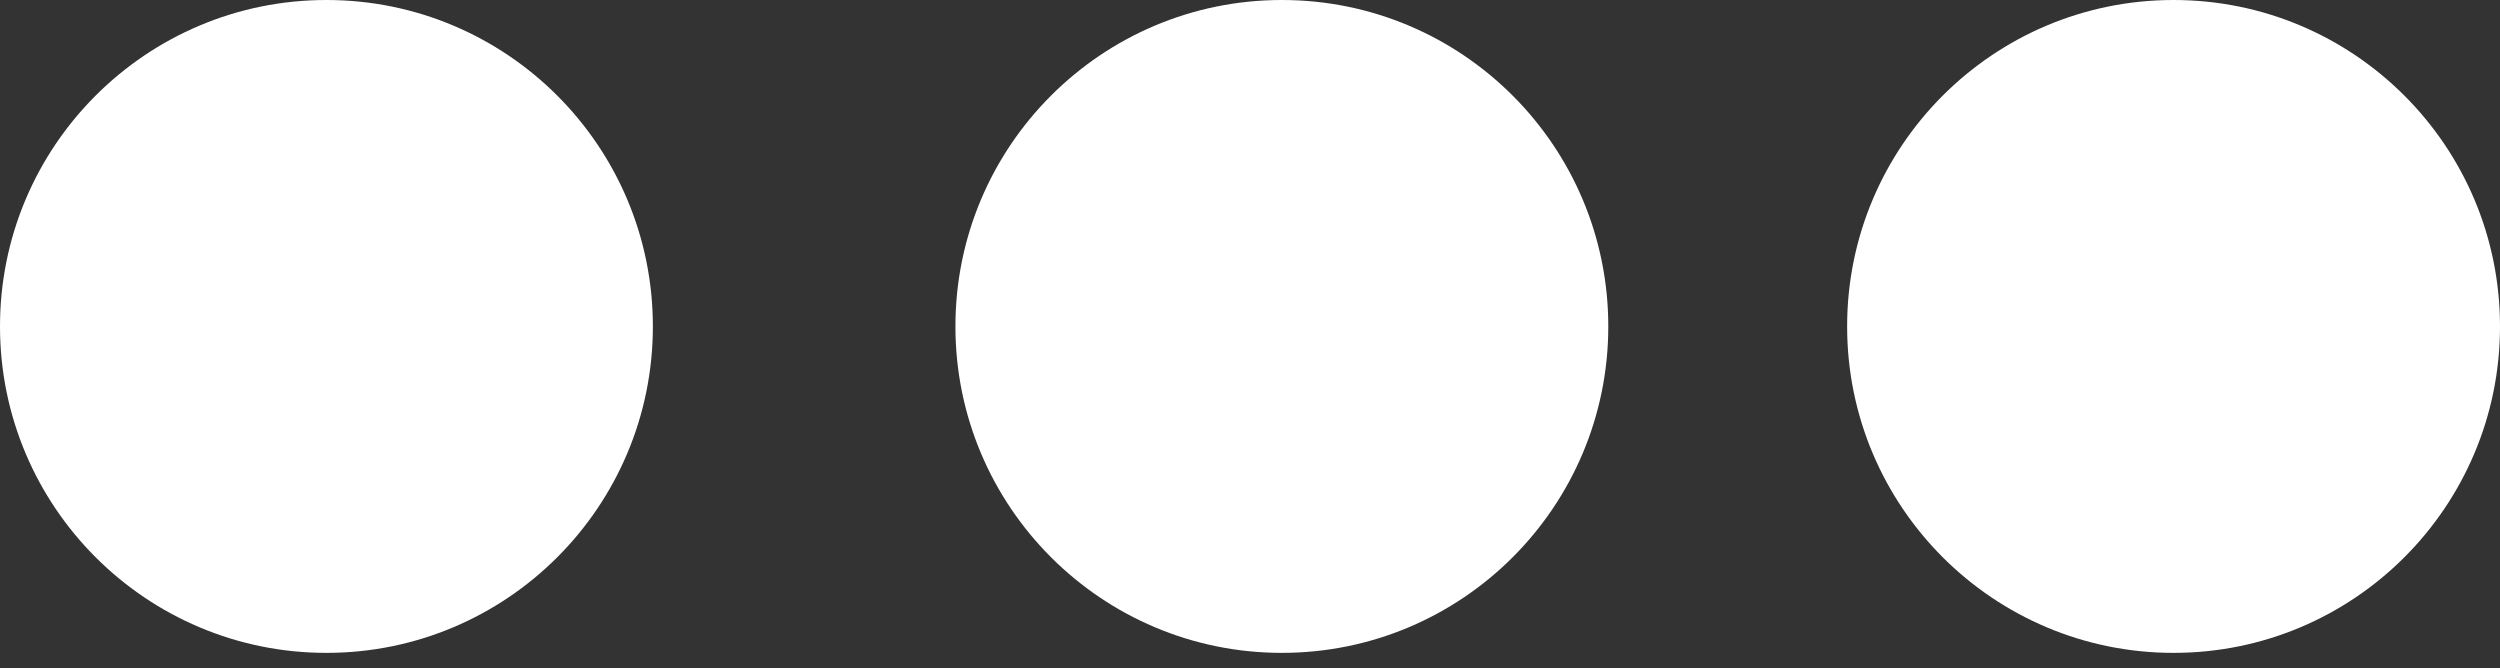 <?xml version="1.0" encoding="UTF-8"?> <svg xmlns="http://www.w3.org/2000/svg" width="101" height="27" viewBox="0 0 101 27" fill="none"><rect x="0" y="0" width="101" height="27" fill="#333333" stroke="none"/> <circle cx="87.812" cy="13.188" r="13.188" fill="white"></circle> <circle cx="51.787" cy="13.188" r="13.188" fill="white"></circle> <circle cx="13.188" cy="13.188" r="13.188" fill="white"></circle> </svg> 